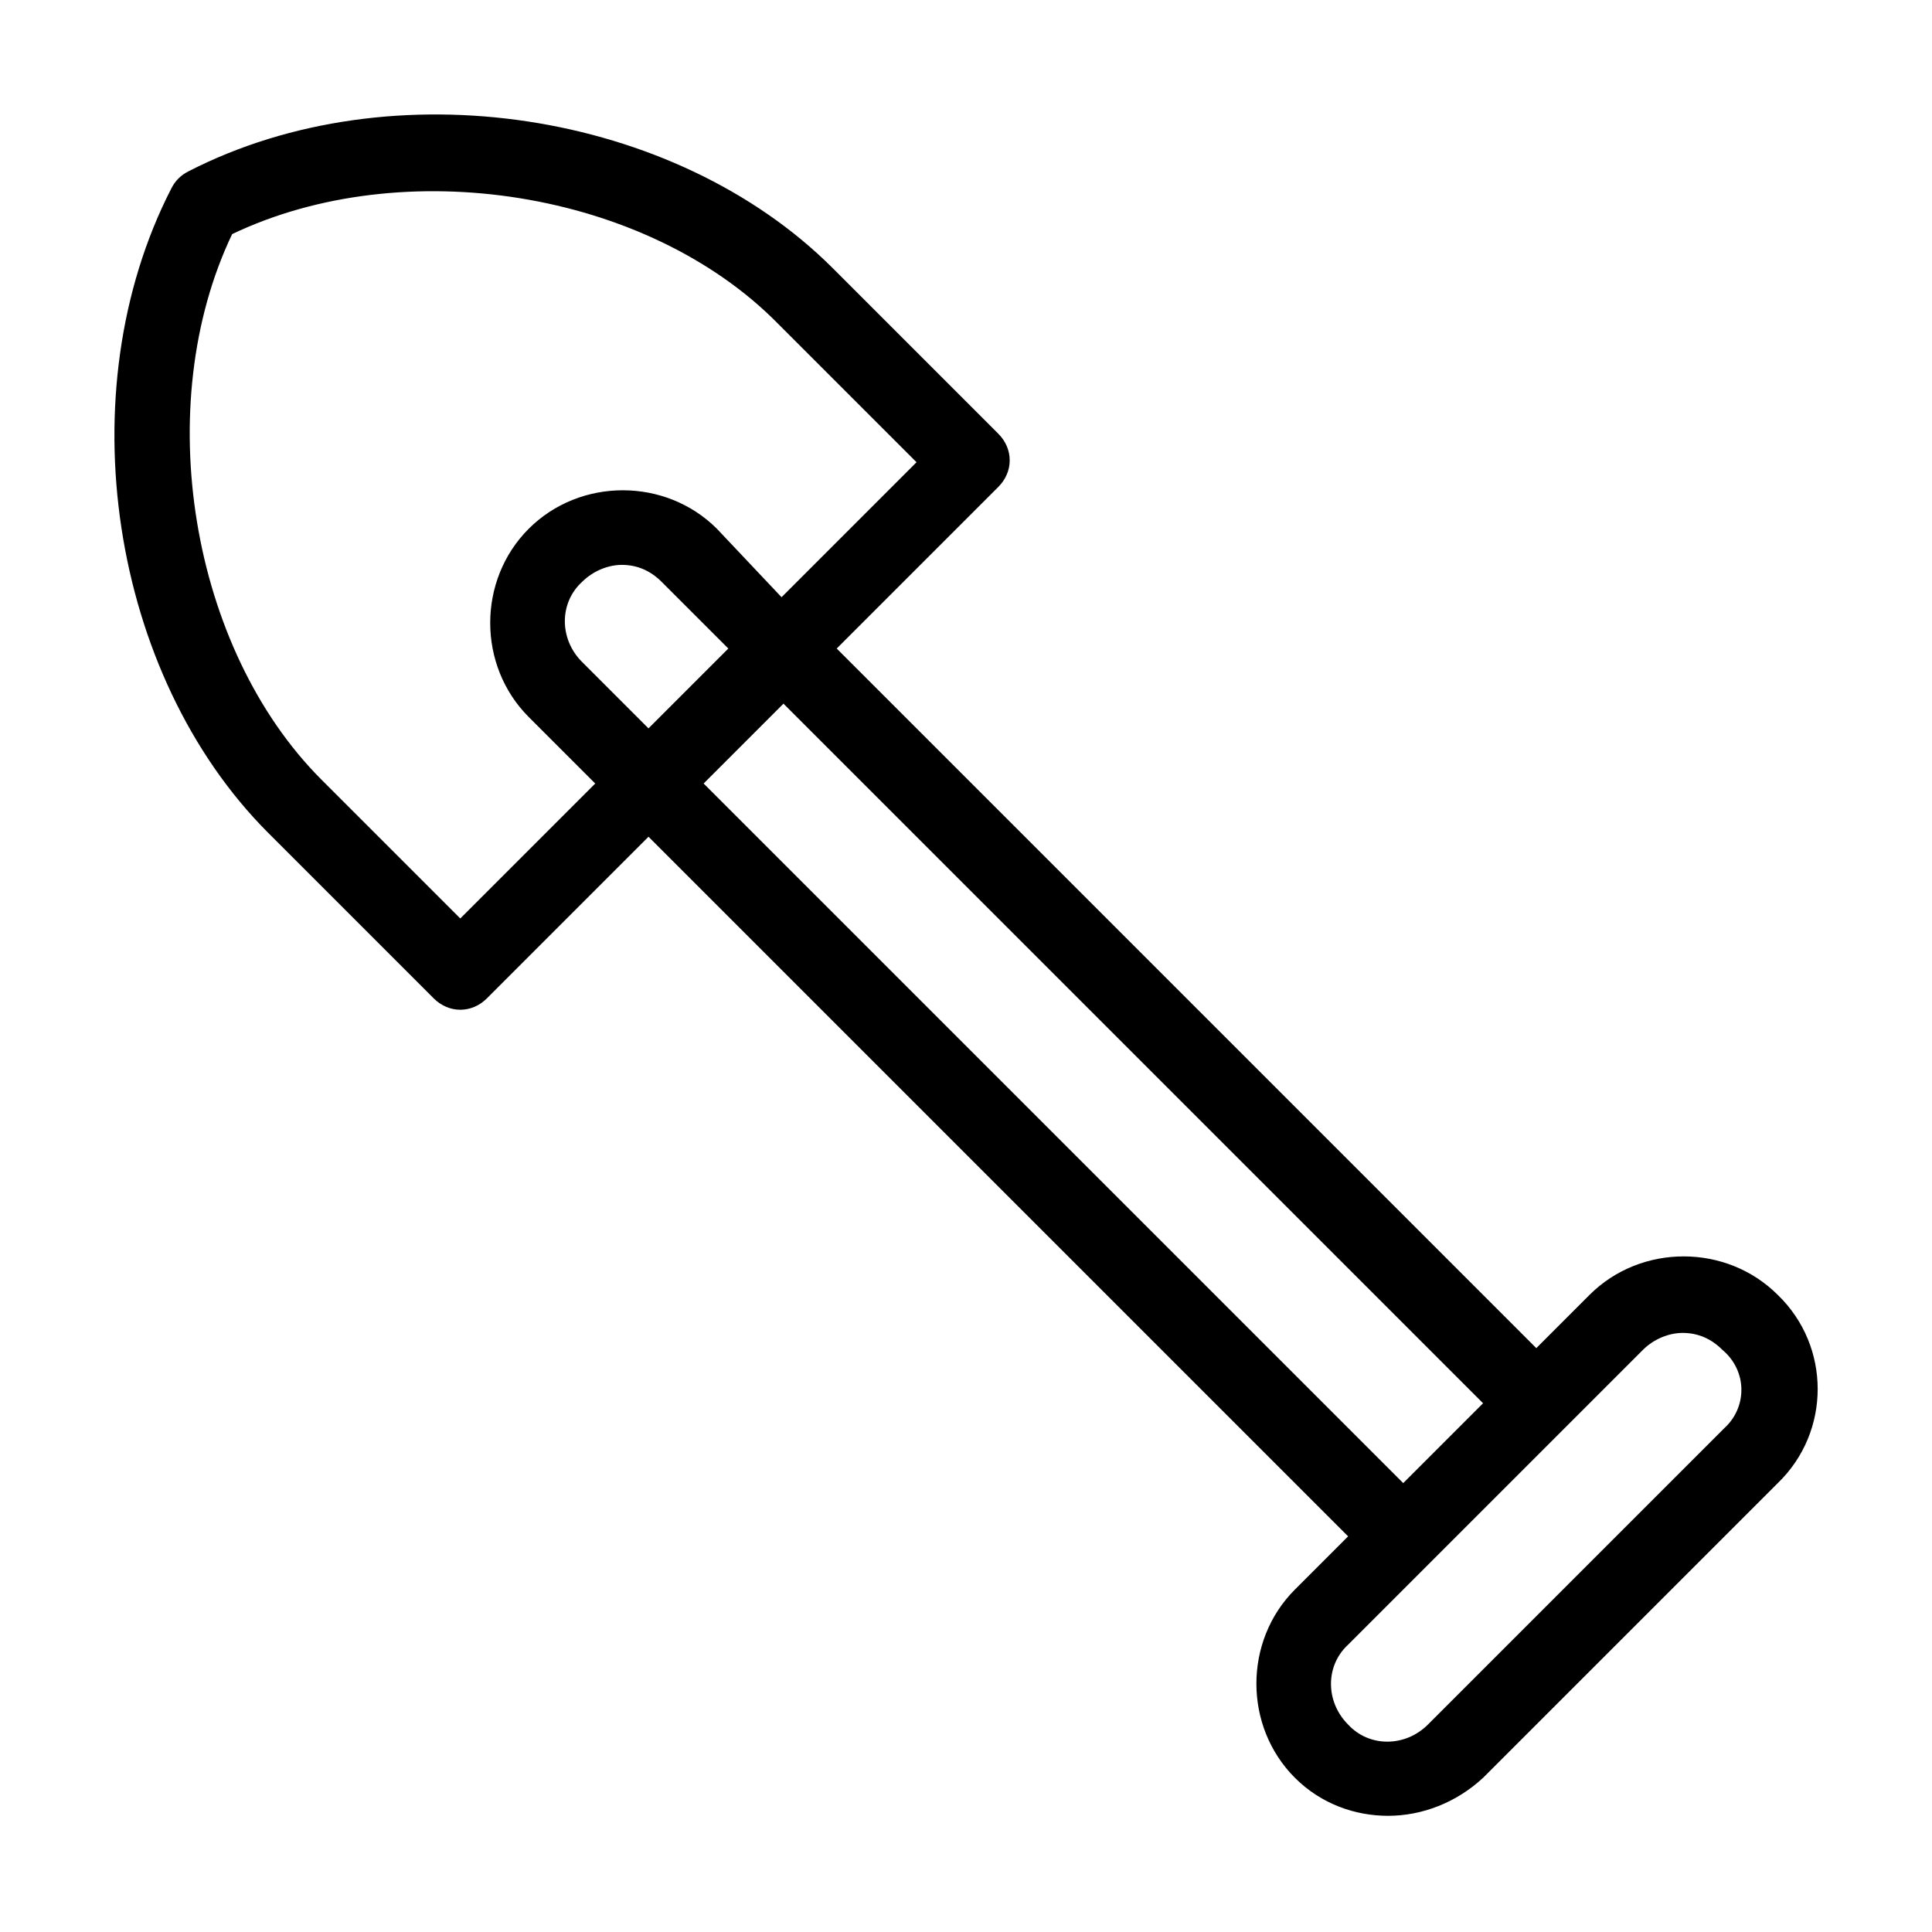<?xml version="1.0" encoding="UTF-8"?>
<!-- Uploaded to: ICON Repo, www.iconrepo.com, Generator: ICON Repo Mixer Tools -->
<svg fill="#000000" width="800px" height="800px" version="1.1" viewBox="144 144 512 512" xmlns="http://www.w3.org/2000/svg">
 <path d="m615.12 487.16c-13.602-13.602-36.273-13.602-49.879 0l-14.105 14.109-185.4-185.4 42.824-42.824c4.031-4.031 4.031-10.078 0-14.105l-43.832-43.832c-41.816-41.816-116.88-53.406-170.79-25.695-2.016 1.008-3.527 2.519-4.535 4.535-27.711 53.906-16.121 128.97 25.695 170.79l43.832 43.832c2.016 2.016 4.535 3.023 7.055 3.023s5.039-1.008 7.055-3.023l42.824-42.824 185.4 185.4-14.105 14.105c-13.602 13.602-13.602 36.273 0 49.879 7.055 7.055 16.121 10.078 24.688 10.078 9.07 0 18.137-3.527 25.191-10.078l78.09-78.09c14.102-13.602 14.102-36.273-0.004-49.879zm-349.14-99.754-36.777-36.777c-34.762-34.762-45.344-99.25-23.68-144.59 45.344-21.664 109.83-11.586 144.59 23.68l36.777 36.777-35.77 35.77-17.129-18.137c-13.602-13.602-36.273-13.602-49.879 0-13.602 13.602-13.602 36.273 0 49.879l17.633 17.633zm32.246-68.012c-6.047-6.047-6.047-15.617 0-21.16 3.023-3.023 7.055-4.535 10.578-4.535 4.031 0 7.559 1.512 10.578 4.535l17.633 17.633-21.16 21.16zm32.242 32.242 21.16-21.16 185.4 185.4-21.16 21.16zm270.55 170.79-28.719 28.715-49.879 49.879c-6.047 6.047-15.617 6.047-21.16 0-6.047-6.047-6.047-15.617 0-21.16l78.09-78.09c3.023-3.023 7.055-4.535 10.578-4.535 4.031 0 7.559 1.512 10.578 4.535 6.555 5.539 6.555 15.113 0.512 20.656z"/>
</svg>